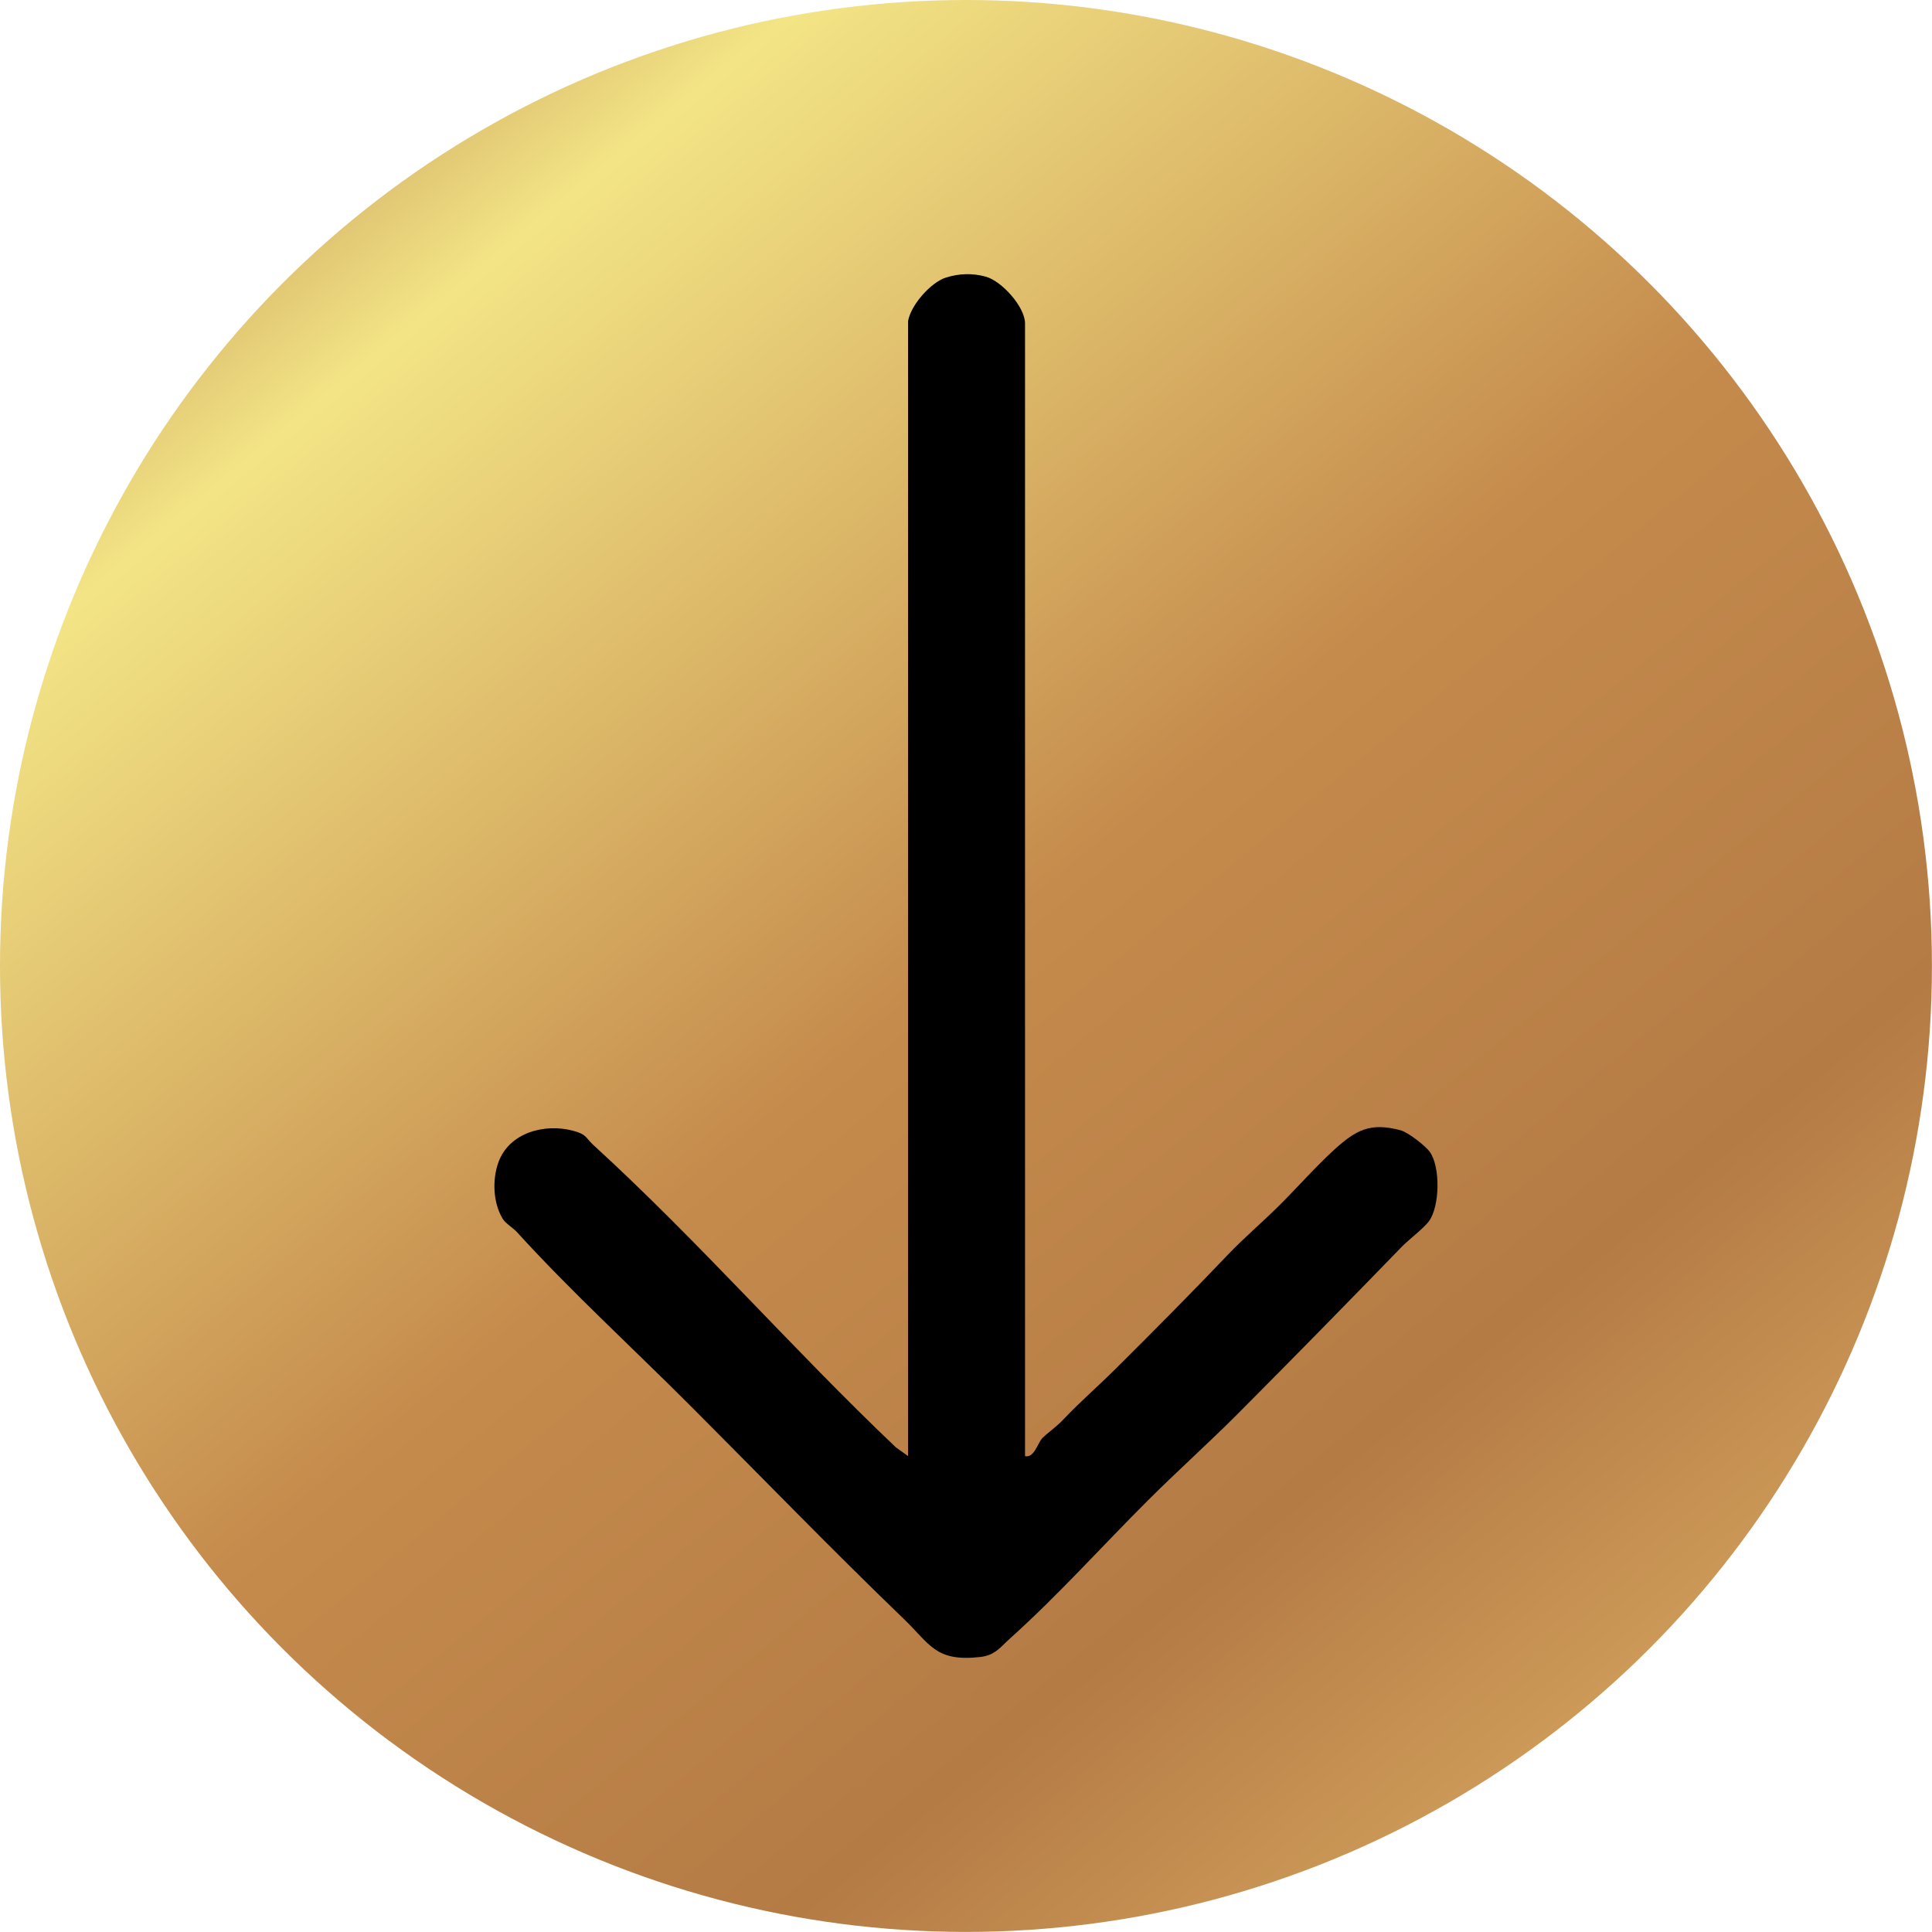 <?xml version="1.0" encoding="UTF-8"?>
<svg id="Layer_1" xmlns="http://www.w3.org/2000/svg" xmlns:xlink="http://www.w3.org/1999/xlink" version="1.1" viewBox="0 0 262.29 262.29">
  <!-- Generator: Adobe Illustrator 29.4.0, SVG Export Plug-In . SVG Version: 2.1.0 Build 152)  -->
  <defs>
    <style>
      .st0 {
        fill: url(#linear-gradient);
      }
    </style>
    <linearGradient id="linear-gradient" x1="21.73" y1="-1.54" x2="384.3" y2="438.17" gradientUnits="userSpaceOnUse">
      <stop offset="0" stop-color="#b47b45"/>
      <stop offset=".1" stop-color="#f3e586"/>
      <stop offset=".3" stop-color="#c58b4c"/>
      <stop offset=".45" stop-color="#b47b45"/>
      <stop offset=".61" stop-color="#e4b669"/>
      <stop offset=".81" stop-color="#f3e586"/>
      <stop offset="1" stop-color="#f3e586"/>
    </linearGradient>
  </defs>
  <circle class="st0" cx="131.14" cy="131.14" r="131.14"/>
  <path d="M123.28,43.61c.34-2.15,3.06-5.27,5.15-5.93,1.79-.56,3.59-.62,5.4-.12,2.14.58,5.33,4.08,5.33,6.36v153.77c1.27.28,1.71-1.83,2.38-2.48.95-.92,1.79-1.4,2.89-2.57,2.27-2.39,4.6-4.4,7-6.78,5.12-5.08,10.32-10.33,15.31-15.56,2.12-2.22,4.66-4.39,6.88-6.59,2.5-2.48,5.07-5.41,7.59-7.69,2.84-2.56,4.79-3.69,8.94-2.57,1.01.27,3.37,2.1,3.96,2.93,1.46,2.04,1.37,7.4-.12,9.42-.73.98-2.8,2.55-3.68,3.46-7.48,7.71-14.9,15.29-22.4,22.81-3.93,3.94-8.08,7.64-12.08,11.64-6.2,6.18-12.15,12.84-18.74,18.76-1.29,1.16-2.01,2.27-4.05,2.49-6.05.66-6.72-1.69-10.37-5.2-9.65-9.29-19.44-19.4-28.87-28.84-7.85-7.86-16.35-15.65-23.63-23.66-.49-.54-1.56-1.18-1.94-1.82-1.3-2.18-1.41-5.28-.57-7.63,1.45-4.04,6.25-5.32,10.1-4.31,1.96.52,1.67.92,2.82,1.97,14.25,13.02,27.05,27.73,41.05,41.03l1.65,1.18V43.61Z"/>
</svg>